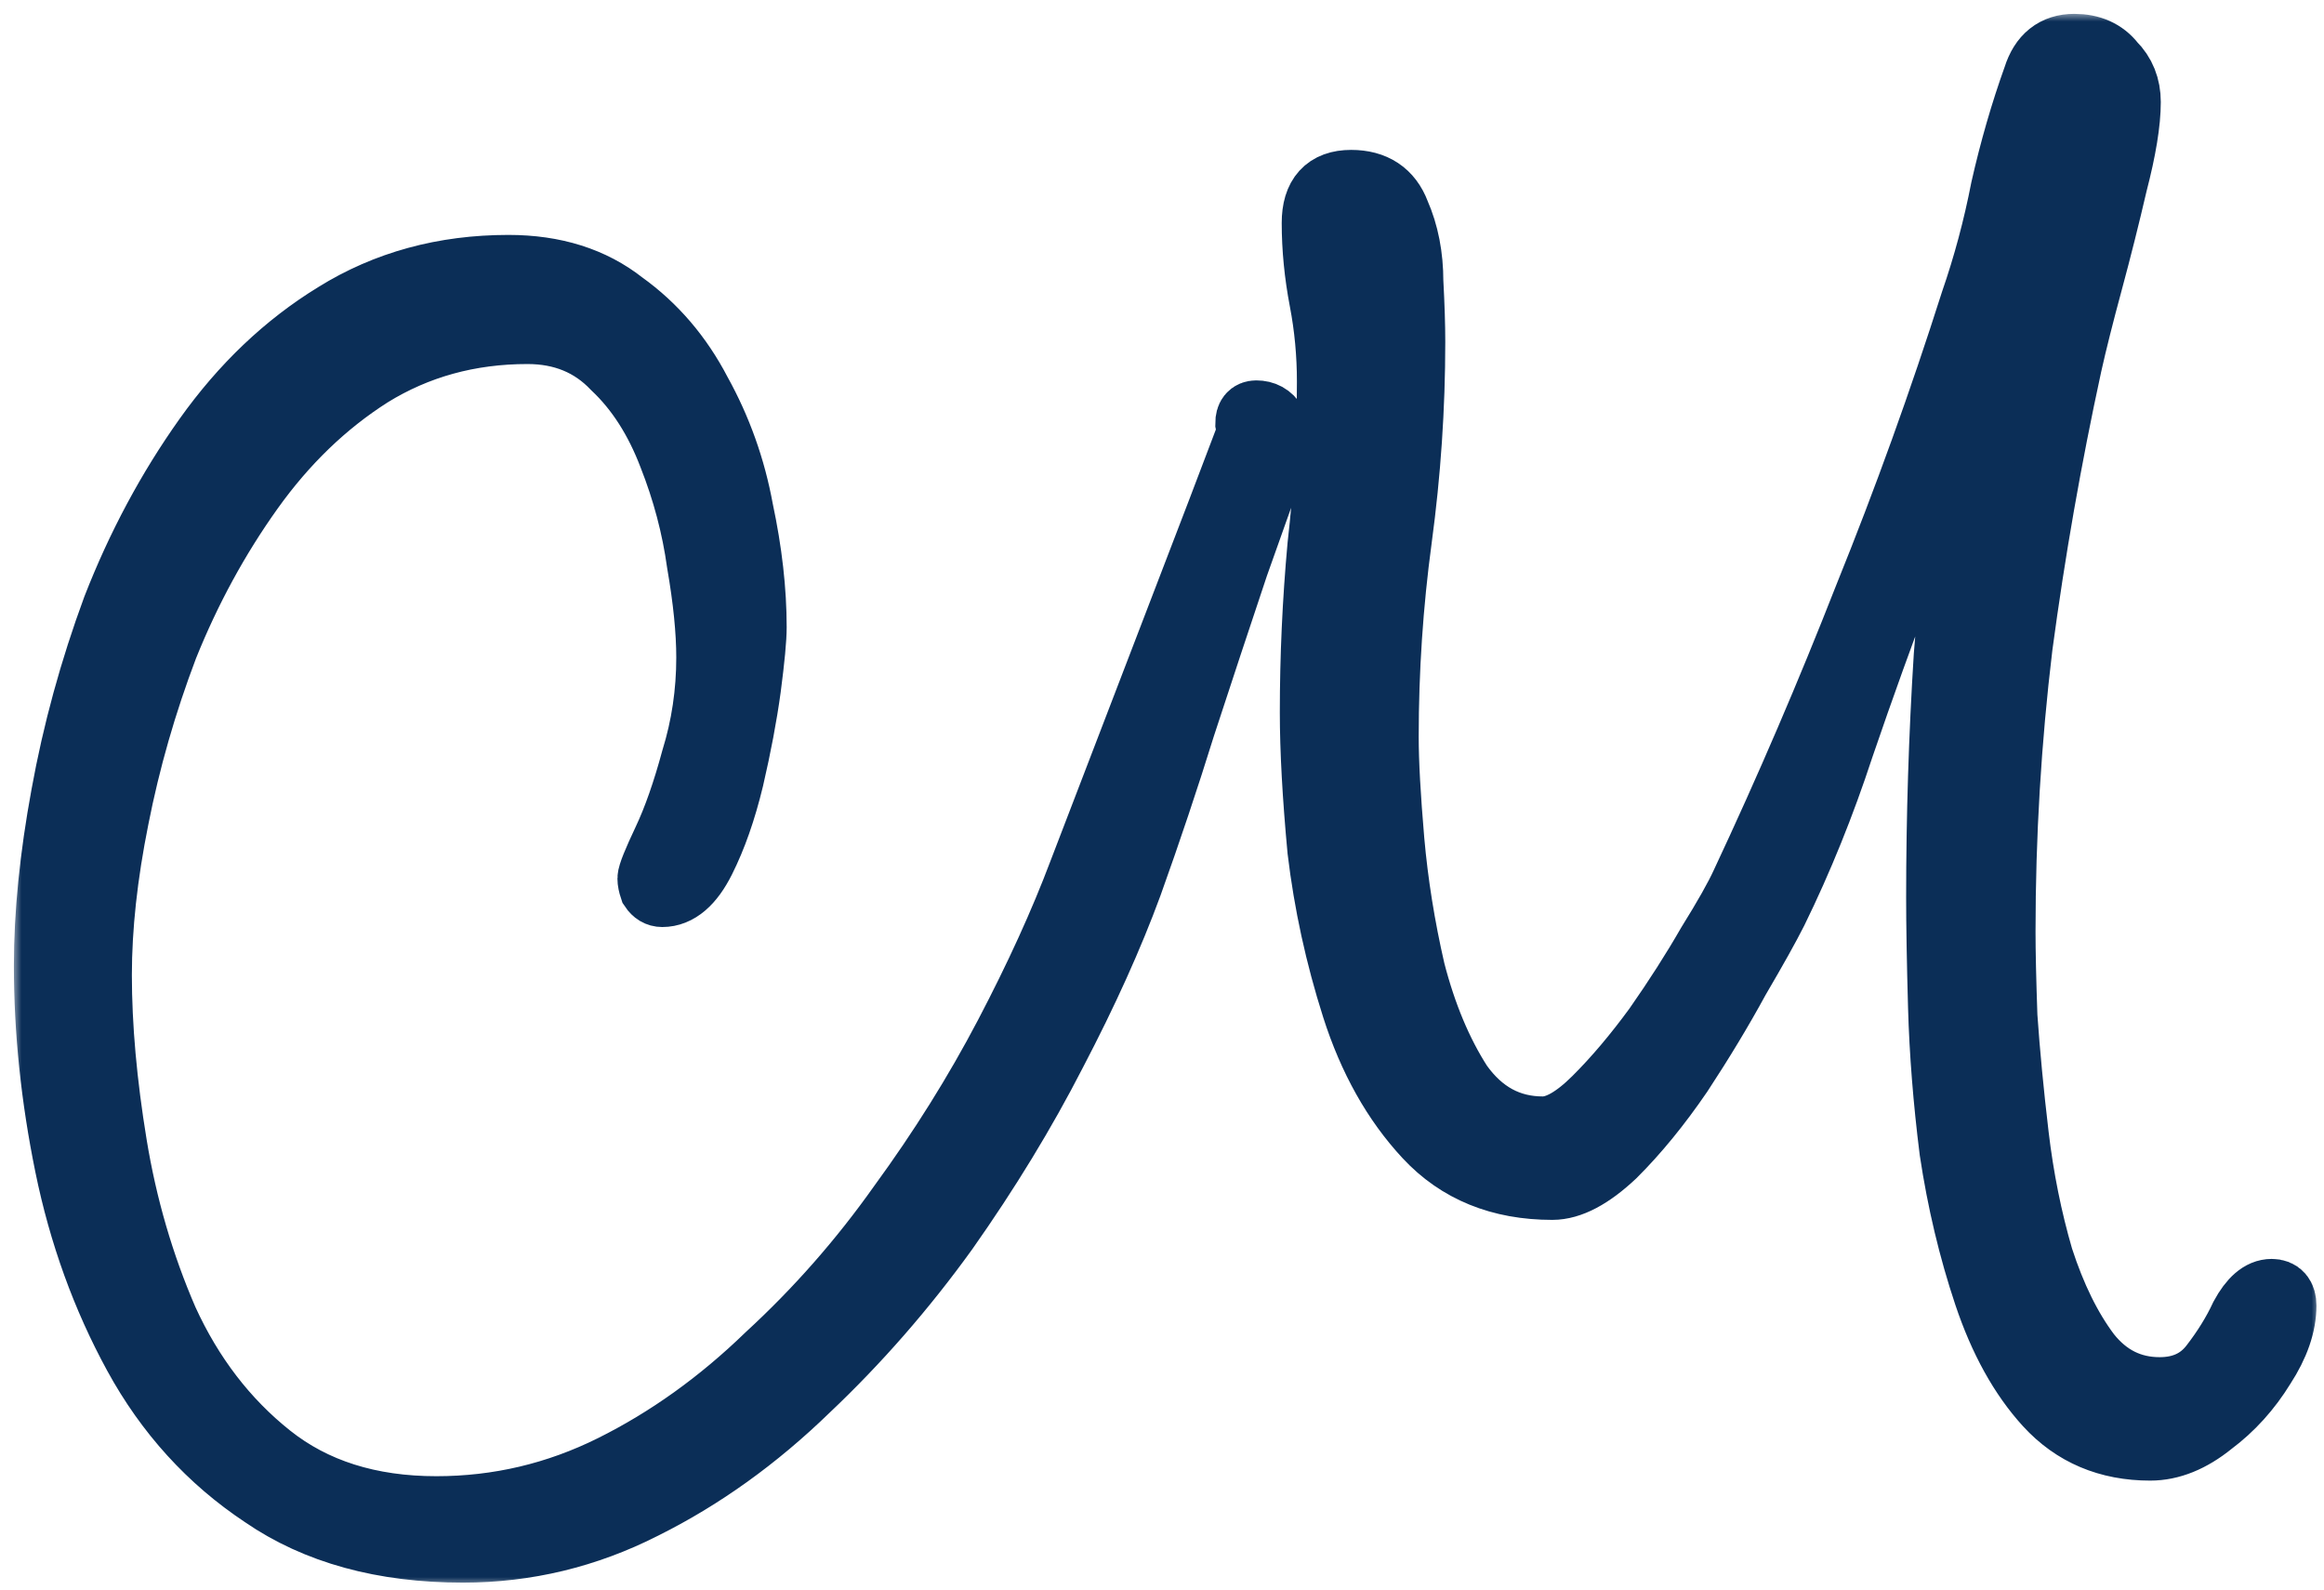 <svg xmlns="http://www.w3.org/2000/svg" width="136" height="93" viewBox="0 0 136 93" fill="none">
  <mask id="path-1-outside-1_2614_9552" maskUnits="userSpaceOnUse" x="0.766" y="0.764" width="135" height="92" fill="black">
    <rect fill="white" x="0.766" y="0.764" width="135" height="92"/>
    <path d="M125.829 84.671C123.385 84.671 121.386 83.824 119.831 82.129C118.35 80.508 117.166 78.371 116.277 75.718C115.389 73.065 114.722 70.265 114.278 67.317C113.908 64.37 113.686 61.569 113.611 58.916C113.537 56.264 113.5 54.127 113.5 52.505C113.5 47.789 113.648 43.073 113.945 38.357C114.315 33.567 114.907 28.851 115.722 24.208C114.093 27.008 112.649 30.103 111.39 33.493C110.131 36.809 108.91 40.199 107.725 43.662C106.614 47.052 105.318 50.258 103.837 53.279C103.393 54.163 102.653 55.49 101.616 57.258C100.654 59.027 99.543 60.869 98.284 62.785C97.025 64.627 95.73 66.212 94.397 67.538C93.064 68.791 91.879 69.417 90.843 69.417C87.807 69.417 85.363 68.423 83.512 66.433C81.661 64.443 80.254 61.938 79.291 58.916C78.329 55.895 77.662 52.837 77.292 49.742C76.996 46.573 76.848 43.883 76.848 41.673C76.848 38.43 76.996 35.188 77.292 31.946C77.662 28.703 77.848 25.498 77.848 22.329C77.848 20.708 77.7 19.123 77.403 17.576C77.107 16.028 76.959 14.518 76.959 13.044C76.959 11.496 77.662 10.723 79.069 10.723C80.402 10.723 81.291 11.312 81.735 12.491C82.253 13.67 82.512 14.997 82.512 16.471C82.587 17.871 82.624 19.05 82.624 20.008C82.624 23.84 82.364 27.672 81.846 31.503C81.328 35.335 81.069 39.204 81.069 43.11C81.069 44.584 81.18 46.61 81.402 49.189C81.624 51.695 82.031 54.237 82.624 56.816C83.29 59.395 84.216 61.606 85.4 63.448C86.659 65.217 88.288 66.101 90.287 66.101C91.176 66.101 92.212 65.512 93.397 64.333C94.582 63.154 95.766 61.754 96.951 60.132C98.136 58.438 99.173 56.816 100.061 55.269C101.024 53.721 101.69 52.542 102.06 51.732C104.652 46.205 107.058 40.604 109.28 34.93C111.575 29.256 113.648 23.508 115.5 17.686C116.24 15.549 116.832 13.339 117.277 11.054C117.795 8.77 118.424 6.596 119.165 4.533C119.535 3.354 120.276 2.764 121.386 2.764C122.349 2.764 123.089 3.096 123.608 3.759C124.2 4.348 124.496 5.085 124.496 5.97C124.496 7.149 124.237 8.733 123.719 10.723C123.274 12.639 122.793 14.555 122.275 16.471C121.756 18.387 121.349 20.008 121.053 21.334C119.868 26.787 118.906 32.277 118.165 37.804C117.499 43.331 117.166 48.895 117.166 54.495C117.166 55.674 117.203 57.332 117.277 59.469C117.425 61.606 117.647 63.927 117.943 66.433C118.239 68.938 118.721 71.333 119.387 73.618C120.127 75.902 121.053 77.781 122.164 79.255C123.274 80.655 124.681 81.355 126.384 81.355C127.717 81.355 128.754 80.876 129.494 79.918C130.235 78.96 130.827 78.002 131.271 77.044C131.79 76.086 132.345 75.607 132.937 75.607C133.382 75.607 133.604 75.865 133.604 76.381C133.604 77.487 133.196 78.666 132.382 79.918C131.567 81.245 130.568 82.35 129.383 83.234C128.198 84.192 127.014 84.671 125.829 84.671ZM27.09 90.64C22.425 90.64 18.537 89.572 15.427 87.435C12.318 85.371 9.837 82.645 7.986 79.255C6.135 75.865 4.802 72.181 3.987 68.201C3.173 64.222 2.766 60.317 2.766 56.485C2.766 53.463 3.099 50.147 3.765 46.536C4.432 42.852 5.431 39.204 6.764 35.593C8.171 31.983 9.948 28.666 12.095 25.645C14.243 22.624 16.76 20.229 19.648 18.46C22.61 16.618 25.979 15.697 29.755 15.697C32.421 15.697 34.642 16.397 36.419 17.797C38.27 19.123 39.751 20.855 40.862 22.992C42.047 25.129 42.861 27.414 43.305 29.845C43.824 32.277 44.083 34.562 44.083 36.699C44.083 37.362 43.972 38.541 43.75 40.236C43.528 41.857 43.194 43.626 42.75 45.542C42.306 47.384 41.751 48.968 41.084 50.295C40.418 51.621 39.64 52.284 38.752 52.284C38.529 52.284 38.344 52.174 38.196 51.953C38.122 51.732 38.085 51.547 38.085 51.4C38.085 51.179 38.381 50.442 38.974 49.189C39.566 47.937 40.121 46.352 40.64 44.436C41.232 42.52 41.528 40.531 41.528 38.467C41.528 36.92 41.343 35.078 40.973 32.94C40.677 30.803 40.121 28.703 39.307 26.64C38.492 24.503 37.382 22.771 35.975 21.445C34.642 20.044 32.939 19.345 30.866 19.345C27.46 19.345 24.387 20.192 21.647 21.887C18.982 23.582 16.649 25.829 14.65 28.63C12.651 31.43 10.985 34.488 9.652 37.804C8.393 41.12 7.43 44.473 6.764 47.863C6.098 51.179 5.764 54.237 5.764 57.037C5.764 60.059 6.061 63.375 6.653 66.986C7.245 70.597 8.245 74.023 9.652 77.266C11.133 80.508 13.169 83.161 15.761 85.224C18.352 87.287 21.61 88.319 25.535 88.319C29.163 88.319 32.606 87.508 35.864 85.887C39.122 84.266 42.158 82.092 44.971 79.366C47.859 76.713 50.451 73.765 52.746 70.523C55.116 67.28 57.189 63.964 58.966 60.575C60.743 57.185 62.187 54.016 63.298 51.068L71.406 29.956L72.961 25.866C73.109 25.498 73.146 25.129 73.072 24.761C73.072 24.392 73.22 24.208 73.516 24.208C73.96 24.208 74.293 24.392 74.516 24.761C74.738 25.129 74.849 25.498 74.849 25.866L72.294 33.051C71.257 36.146 70.221 39.278 69.184 42.447C68.222 45.542 67.185 48.637 66.074 51.732C64.964 54.753 63.483 58.032 61.632 61.569C59.855 65.033 57.744 68.496 55.301 71.96C52.857 75.35 50.155 78.445 47.193 81.245C44.231 84.119 41.047 86.403 37.641 88.098C34.309 89.793 30.792 90.64 27.09 90.64Z"/>
  </mask>
  <path d="M125.829 84.671C123.385 84.671 121.386 83.824 119.831 82.129C118.35 80.508 117.166 78.371 116.277 75.718C115.389 73.065 114.722 70.265 114.278 67.317C113.908 64.37 113.686 61.569 113.611 58.916C113.537 56.264 113.5 54.127 113.5 52.505C113.5 47.789 113.648 43.073 113.945 38.357C114.315 33.567 114.907 28.851 115.722 24.208C114.093 27.008 112.649 30.103 111.39 33.493C110.131 36.809 108.91 40.199 107.725 43.662C106.614 47.052 105.318 50.258 103.837 53.279C103.393 54.163 102.653 55.49 101.616 57.258C100.654 59.027 99.543 60.869 98.284 62.785C97.025 64.627 95.73 66.212 94.397 67.538C93.064 68.791 91.879 69.417 90.843 69.417C87.807 69.417 85.363 68.423 83.512 66.433C81.661 64.443 80.254 61.938 79.291 58.916C78.329 55.895 77.662 52.837 77.292 49.742C76.996 46.573 76.848 43.883 76.848 41.673C76.848 38.43 76.996 35.188 77.292 31.946C77.662 28.703 77.848 25.498 77.848 22.329C77.848 20.708 77.7 19.123 77.403 17.576C77.107 16.028 76.959 14.518 76.959 13.044C76.959 11.496 77.662 10.723 79.069 10.723C80.402 10.723 81.291 11.312 81.735 12.491C82.253 13.67 82.512 14.997 82.512 16.471C82.587 17.871 82.624 19.05 82.624 20.008C82.624 23.84 82.364 27.672 81.846 31.503C81.328 35.335 81.069 39.204 81.069 43.11C81.069 44.584 81.18 46.61 81.402 49.189C81.624 51.695 82.031 54.237 82.624 56.816C83.29 59.395 84.216 61.606 85.4 63.448C86.659 65.217 88.288 66.101 90.287 66.101C91.176 66.101 92.212 65.512 93.397 64.333C94.582 63.154 95.766 61.754 96.951 60.132C98.136 58.438 99.173 56.816 100.061 55.269C101.024 53.721 101.69 52.542 102.06 51.732C104.652 46.205 107.058 40.604 109.28 34.93C111.575 29.256 113.648 23.508 115.5 17.686C116.24 15.549 116.832 13.339 117.277 11.054C117.795 8.77 118.424 6.596 119.165 4.533C119.535 3.354 120.276 2.764 121.386 2.764C122.349 2.764 123.089 3.096 123.608 3.759C124.2 4.348 124.496 5.085 124.496 5.97C124.496 7.149 124.237 8.733 123.719 10.723C123.274 12.639 122.793 14.555 122.275 16.471C121.756 18.387 121.349 20.008 121.053 21.334C119.868 26.787 118.906 32.277 118.165 37.804C117.499 43.331 117.166 48.895 117.166 54.495C117.166 55.674 117.203 57.332 117.277 59.469C117.425 61.606 117.647 63.927 117.943 66.433C118.239 68.938 118.721 71.333 119.387 73.618C120.127 75.902 121.053 77.781 122.164 79.255C123.274 80.655 124.681 81.355 126.384 81.355C127.717 81.355 128.754 80.876 129.494 79.918C130.235 78.96 130.827 78.002 131.271 77.044C131.79 76.086 132.345 75.607 132.937 75.607C133.382 75.607 133.604 75.865 133.604 76.381C133.604 77.487 133.196 78.666 132.382 79.918C131.567 81.245 130.568 82.35 129.383 83.234C128.198 84.192 127.014 84.671 125.829 84.671ZM27.09 90.64C22.425 90.64 18.537 89.572 15.427 87.435C12.318 85.371 9.837 82.645 7.986 79.255C6.135 75.865 4.802 72.181 3.987 68.201C3.173 64.222 2.766 60.317 2.766 56.485C2.766 53.463 3.099 50.147 3.765 46.536C4.432 42.852 5.431 39.204 6.764 35.593C8.171 31.983 9.948 28.666 12.095 25.645C14.243 22.624 16.76 20.229 19.648 18.46C22.61 16.618 25.979 15.697 29.755 15.697C32.421 15.697 34.642 16.397 36.419 17.797C38.27 19.123 39.751 20.855 40.862 22.992C42.047 25.129 42.861 27.414 43.305 29.845C43.824 32.277 44.083 34.562 44.083 36.699C44.083 37.362 43.972 38.541 43.75 40.236C43.528 41.857 43.194 43.626 42.75 45.542C42.306 47.384 41.751 48.968 41.084 50.295C40.418 51.621 39.64 52.284 38.752 52.284C38.529 52.284 38.344 52.174 38.196 51.953C38.122 51.732 38.085 51.547 38.085 51.4C38.085 51.179 38.381 50.442 38.974 49.189C39.566 47.937 40.121 46.352 40.64 44.436C41.232 42.52 41.528 40.531 41.528 38.467C41.528 36.92 41.343 35.078 40.973 32.94C40.677 30.803 40.121 28.703 39.307 26.64C38.492 24.503 37.382 22.771 35.975 21.445C34.642 20.044 32.939 19.345 30.866 19.345C27.46 19.345 24.387 20.192 21.647 21.887C18.982 23.582 16.649 25.829 14.65 28.63C12.651 31.43 10.985 34.488 9.652 37.804C8.393 41.12 7.43 44.473 6.764 47.863C6.098 51.179 5.764 54.237 5.764 57.037C5.764 60.059 6.061 63.375 6.653 66.986C7.245 70.597 8.245 74.023 9.652 77.266C11.133 80.508 13.169 83.161 15.761 85.224C18.352 87.287 21.61 88.319 25.535 88.319C29.163 88.319 32.606 87.508 35.864 85.887C39.122 84.266 42.158 82.092 44.971 79.366C47.859 76.713 50.451 73.765 52.746 70.523C55.116 67.28 57.189 63.964 58.966 60.575C60.743 57.185 62.187 54.016 63.298 51.068L71.406 29.956L72.961 25.866C73.109 25.498 73.146 25.129 73.072 24.761C73.072 24.392 73.22 24.208 73.516 24.208C73.96 24.208 74.293 24.392 74.516 24.761C74.738 25.129 74.849 25.498 74.849 25.866L72.294 33.051C71.257 36.146 70.221 39.278 69.184 42.447C68.222 45.542 67.185 48.637 66.074 51.732C64.964 54.753 63.483 58.032 61.632 61.569C59.855 65.033 57.744 68.496 55.301 71.96C52.857 75.35 50.155 78.445 47.193 81.245C44.231 84.119 41.047 86.403 37.641 88.098C34.309 89.793 30.792 90.64 27.09 90.64Z" fill="#0B2E57"/>
  <path d="M125.829 84.671C123.385 84.671 121.386 83.824 119.831 82.129C118.35 80.508 117.166 78.371 116.277 75.718C115.389 73.065 114.722 70.265 114.278 67.317C113.908 64.37 113.686 61.569 113.611 58.916C113.537 56.264 113.5 54.127 113.5 52.505C113.5 47.789 113.648 43.073 113.945 38.357C114.315 33.567 114.907 28.851 115.722 24.208C114.093 27.008 112.649 30.103 111.39 33.493C110.131 36.809 108.91 40.199 107.725 43.662C106.614 47.052 105.318 50.258 103.837 53.279C103.393 54.163 102.653 55.49 101.616 57.258C100.654 59.027 99.543 60.869 98.284 62.785C97.025 64.627 95.73 66.212 94.397 67.538C93.064 68.791 91.879 69.417 90.843 69.417C87.807 69.417 85.363 68.423 83.512 66.433C81.661 64.443 80.254 61.938 79.291 58.916C78.329 55.895 77.662 52.837 77.292 49.742C76.996 46.573 76.848 43.883 76.848 41.673C76.848 38.43 76.996 35.188 77.292 31.946C77.662 28.703 77.848 25.498 77.848 22.329C77.848 20.708 77.7 19.123 77.403 17.576C77.107 16.028 76.959 14.518 76.959 13.044C76.959 11.496 77.662 10.723 79.069 10.723C80.402 10.723 81.291 11.312 81.735 12.491C82.253 13.67 82.512 14.997 82.512 16.471C82.587 17.871 82.624 19.05 82.624 20.008C82.624 23.84 82.364 27.672 81.846 31.503C81.328 35.335 81.069 39.204 81.069 43.11C81.069 44.584 81.18 46.61 81.402 49.189C81.624 51.695 82.031 54.237 82.624 56.816C83.29 59.395 84.216 61.606 85.4 63.448C86.659 65.217 88.288 66.101 90.287 66.101C91.176 66.101 92.212 65.512 93.397 64.333C94.582 63.154 95.766 61.754 96.951 60.132C98.136 58.438 99.173 56.816 100.061 55.269C101.024 53.721 101.69 52.542 102.06 51.732C104.652 46.205 107.058 40.604 109.28 34.93C111.575 29.256 113.648 23.508 115.5 17.686C116.24 15.549 116.832 13.339 117.277 11.054C117.795 8.77 118.424 6.596 119.165 4.533C119.535 3.354 120.276 2.764 121.386 2.764C122.349 2.764 123.089 3.096 123.608 3.759C124.2 4.348 124.496 5.085 124.496 5.97C124.496 7.149 124.237 8.733 123.719 10.723C123.274 12.639 122.793 14.555 122.275 16.471C121.756 18.387 121.349 20.008 121.053 21.334C119.868 26.787 118.906 32.277 118.165 37.804C117.499 43.331 117.166 48.895 117.166 54.495C117.166 55.674 117.203 57.332 117.277 59.469C117.425 61.606 117.647 63.927 117.943 66.433C118.239 68.938 118.721 71.333 119.387 73.618C120.127 75.902 121.053 77.781 122.164 79.255C123.274 80.655 124.681 81.355 126.384 81.355C127.717 81.355 128.754 80.876 129.494 79.918C130.235 78.96 130.827 78.002 131.271 77.044C131.79 76.086 132.345 75.607 132.937 75.607C133.382 75.607 133.604 75.865 133.604 76.381C133.604 77.487 133.196 78.666 132.382 79.918C131.567 81.245 130.568 82.35 129.383 83.234C128.198 84.192 127.014 84.671 125.829 84.671ZM27.09 90.64C22.425 90.64 18.537 89.572 15.427 87.435C12.318 85.371 9.837 82.645 7.986 79.255C6.135 75.865 4.802 72.181 3.987 68.201C3.173 64.222 2.766 60.317 2.766 56.485C2.766 53.463 3.099 50.147 3.765 46.536C4.432 42.852 5.431 39.204 6.764 35.593C8.171 31.983 9.948 28.666 12.095 25.645C14.243 22.624 16.76 20.229 19.648 18.46C22.61 16.618 25.979 15.697 29.755 15.697C32.421 15.697 34.642 16.397 36.419 17.797C38.27 19.123 39.751 20.855 40.862 22.992C42.047 25.129 42.861 27.414 43.305 29.845C43.824 32.277 44.083 34.562 44.083 36.699C44.083 37.362 43.972 38.541 43.75 40.236C43.528 41.857 43.194 43.626 42.75 45.542C42.306 47.384 41.751 48.968 41.084 50.295C40.418 51.621 39.64 52.284 38.752 52.284C38.529 52.284 38.344 52.174 38.196 51.953C38.122 51.732 38.085 51.547 38.085 51.4C38.085 51.179 38.381 50.442 38.974 49.189C39.566 47.937 40.121 46.352 40.64 44.436C41.232 42.52 41.528 40.531 41.528 38.467C41.528 36.92 41.343 35.078 40.973 32.94C40.677 30.803 40.121 28.703 39.307 26.64C38.492 24.503 37.382 22.771 35.975 21.445C34.642 20.044 32.939 19.345 30.866 19.345C27.46 19.345 24.387 20.192 21.647 21.887C18.982 23.582 16.649 25.829 14.65 28.63C12.651 31.43 10.985 34.488 9.652 37.804C8.393 41.12 7.43 44.473 6.764 47.863C6.098 51.179 5.764 54.237 5.764 57.037C5.764 60.059 6.061 63.375 6.653 66.986C7.245 70.597 8.245 74.023 9.652 77.266C11.133 80.508 13.169 83.161 15.761 85.224C18.352 87.287 21.61 88.319 25.535 88.319C29.163 88.319 32.606 87.508 35.864 85.887C39.122 84.266 42.158 82.092 44.971 79.366C47.859 76.713 50.451 73.765 52.746 70.523C55.116 67.28 57.189 63.964 58.966 60.575C60.743 57.185 62.187 54.016 63.298 51.068L71.406 29.956L72.961 25.866C73.109 25.498 73.146 25.129 73.072 24.761C73.072 24.392 73.22 24.208 73.516 24.208C73.96 24.208 74.293 24.392 74.516 24.761C74.738 25.129 74.849 25.498 74.849 25.866L72.294 33.051C71.257 36.146 70.221 39.278 69.184 42.447C68.222 45.542 67.185 48.637 66.074 51.732C64.964 54.753 63.483 58.032 61.632 61.569C59.855 65.033 57.744 68.496 55.301 71.96C52.857 75.35 50.155 78.445 47.193 81.245C44.231 84.119 41.047 86.403 37.641 88.098C34.309 89.793 30.792 90.64 27.09 90.64Z" stroke="#0B2E57" stroke-width="3.906" mask="url(#path-1-outside-1_2614_9552)"/>
</svg>